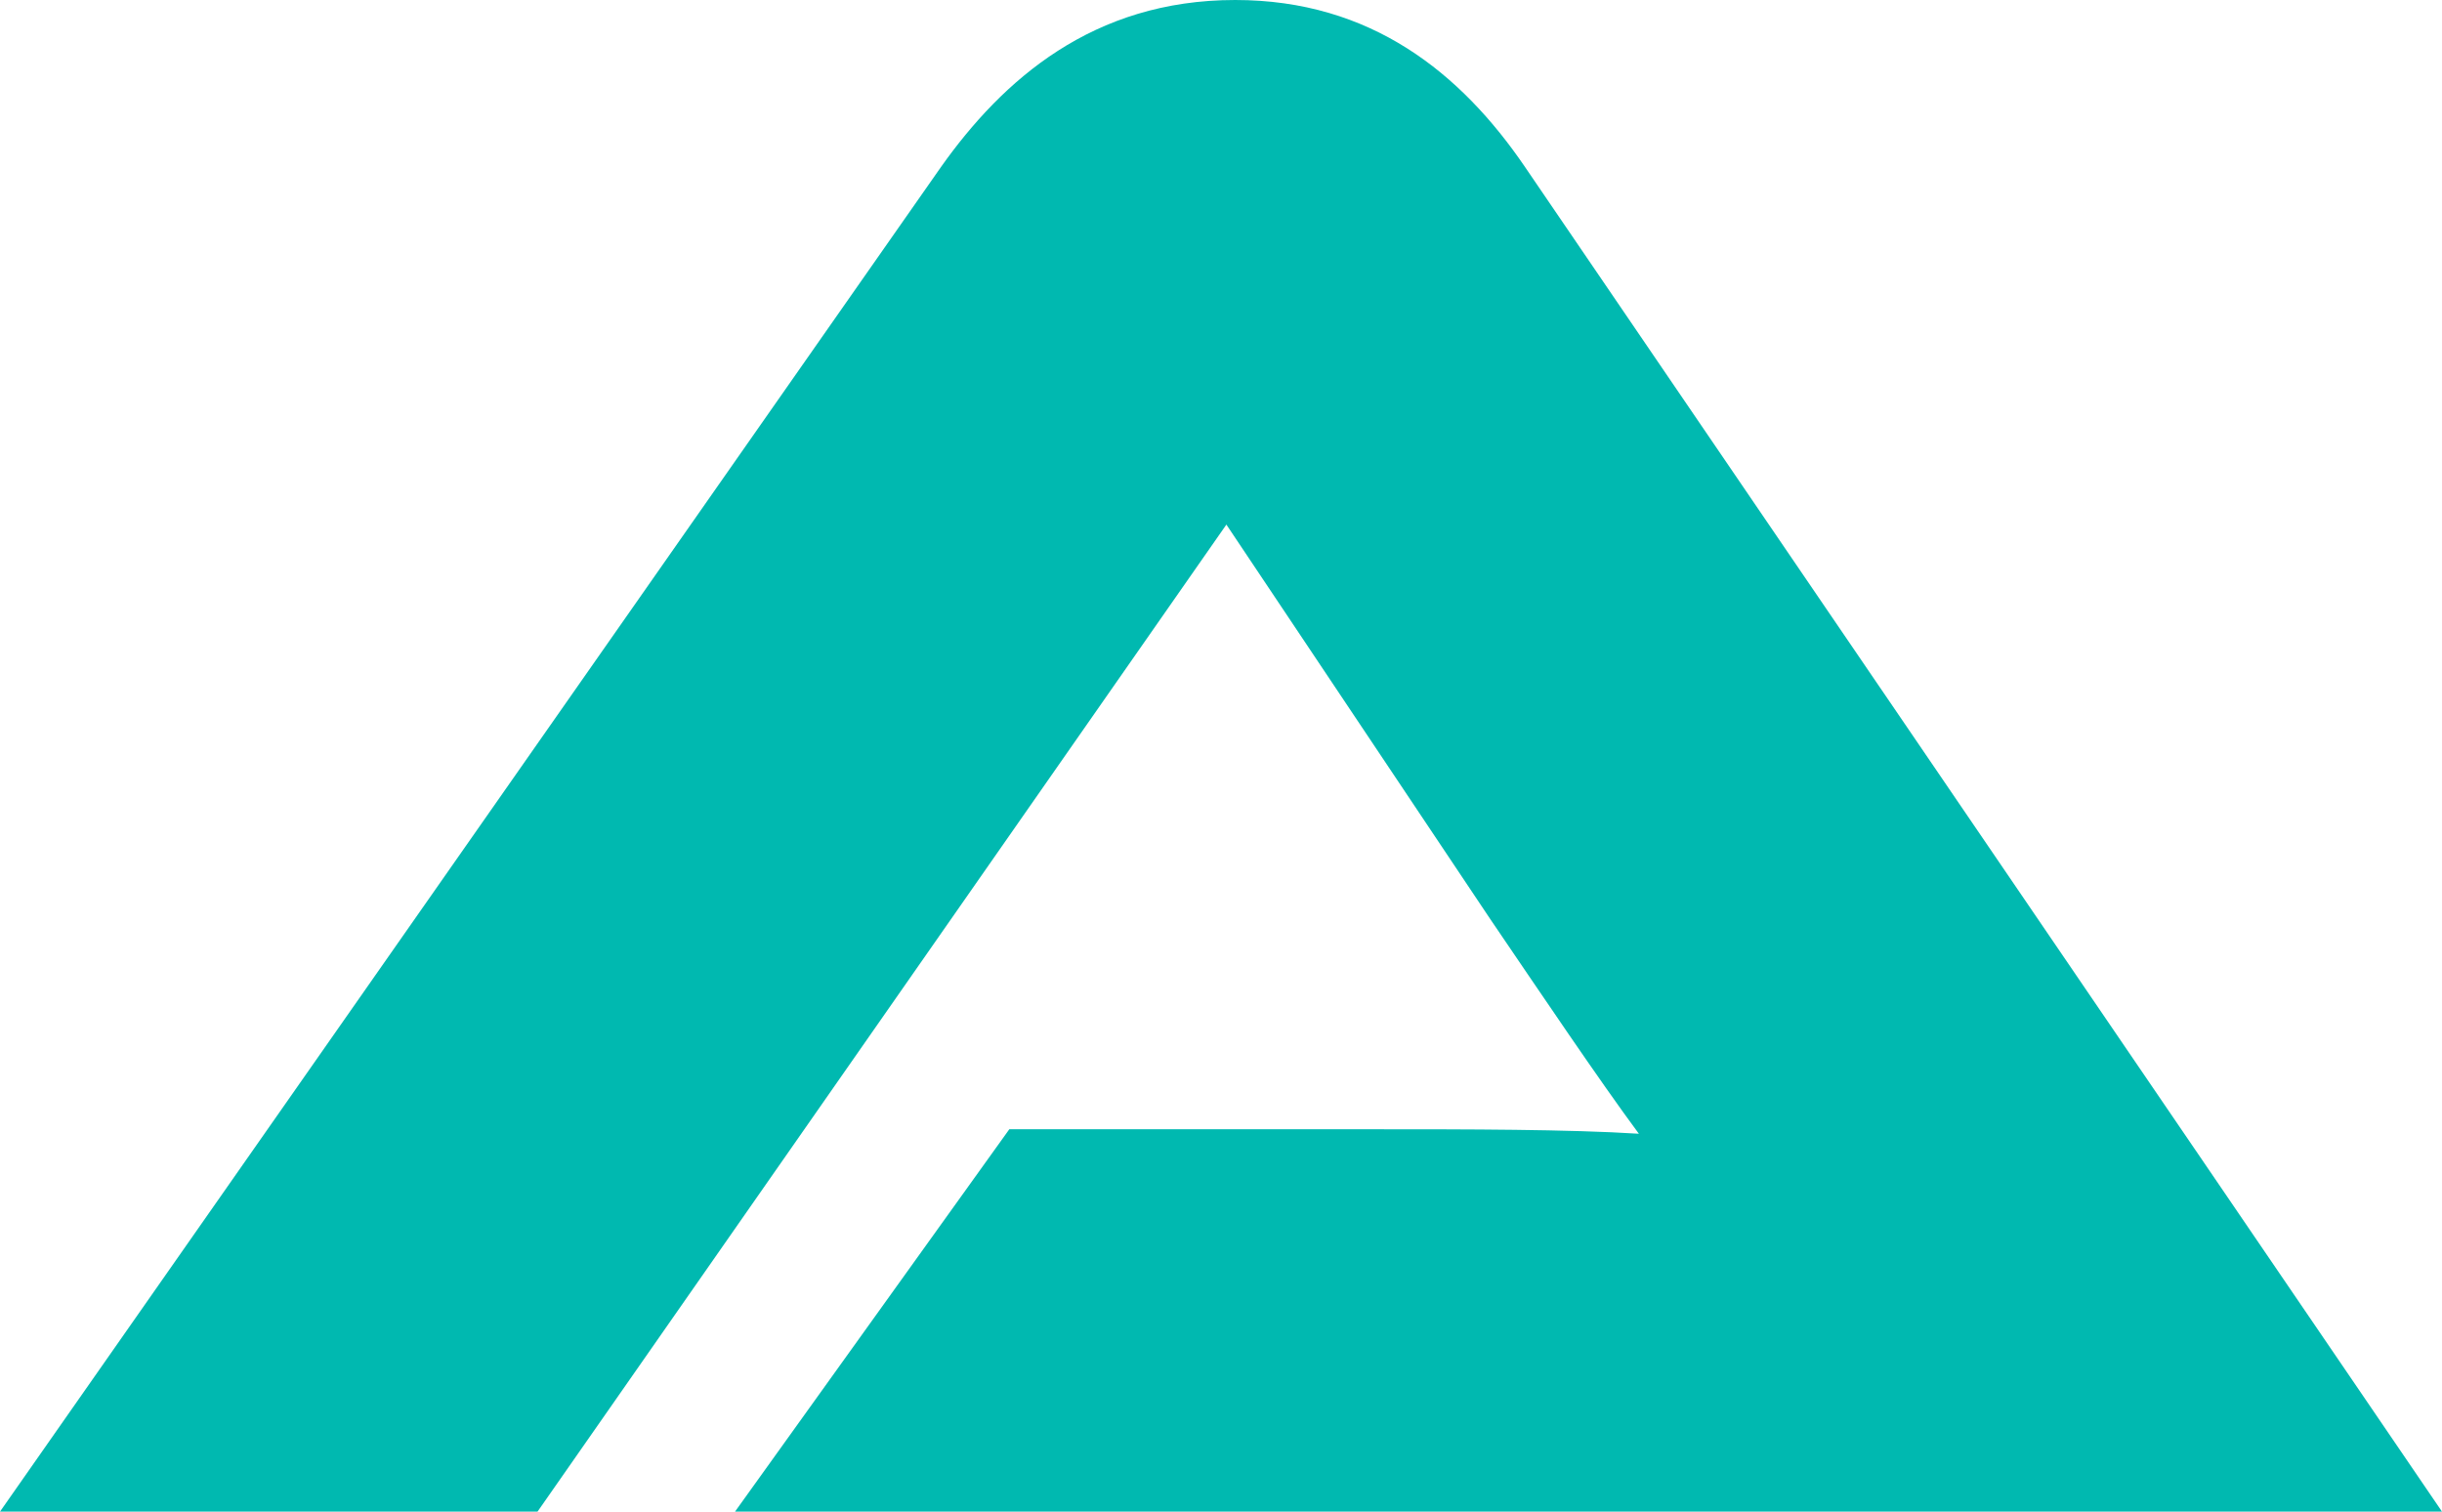<svg width="84" height="52" viewBox="0 0 84 52" fill="none" xmlns="http://www.w3.org/2000/svg">
<path d="M25.283 52L34.718 38.847H47.395C50.413 38.847 53.959 38.847 56.374 39.001C55.014 37.166 52.904 34.031 51.24 31.584L42.185 18.046L18.49 52H0L32.374 5.736C34.49 2.755 37.584 0 42.489 0C47.167 0 50.261 2.524 52.452 5.736L84 52L25.283 52Z" fill="#00B9B0"/>
</svg>
